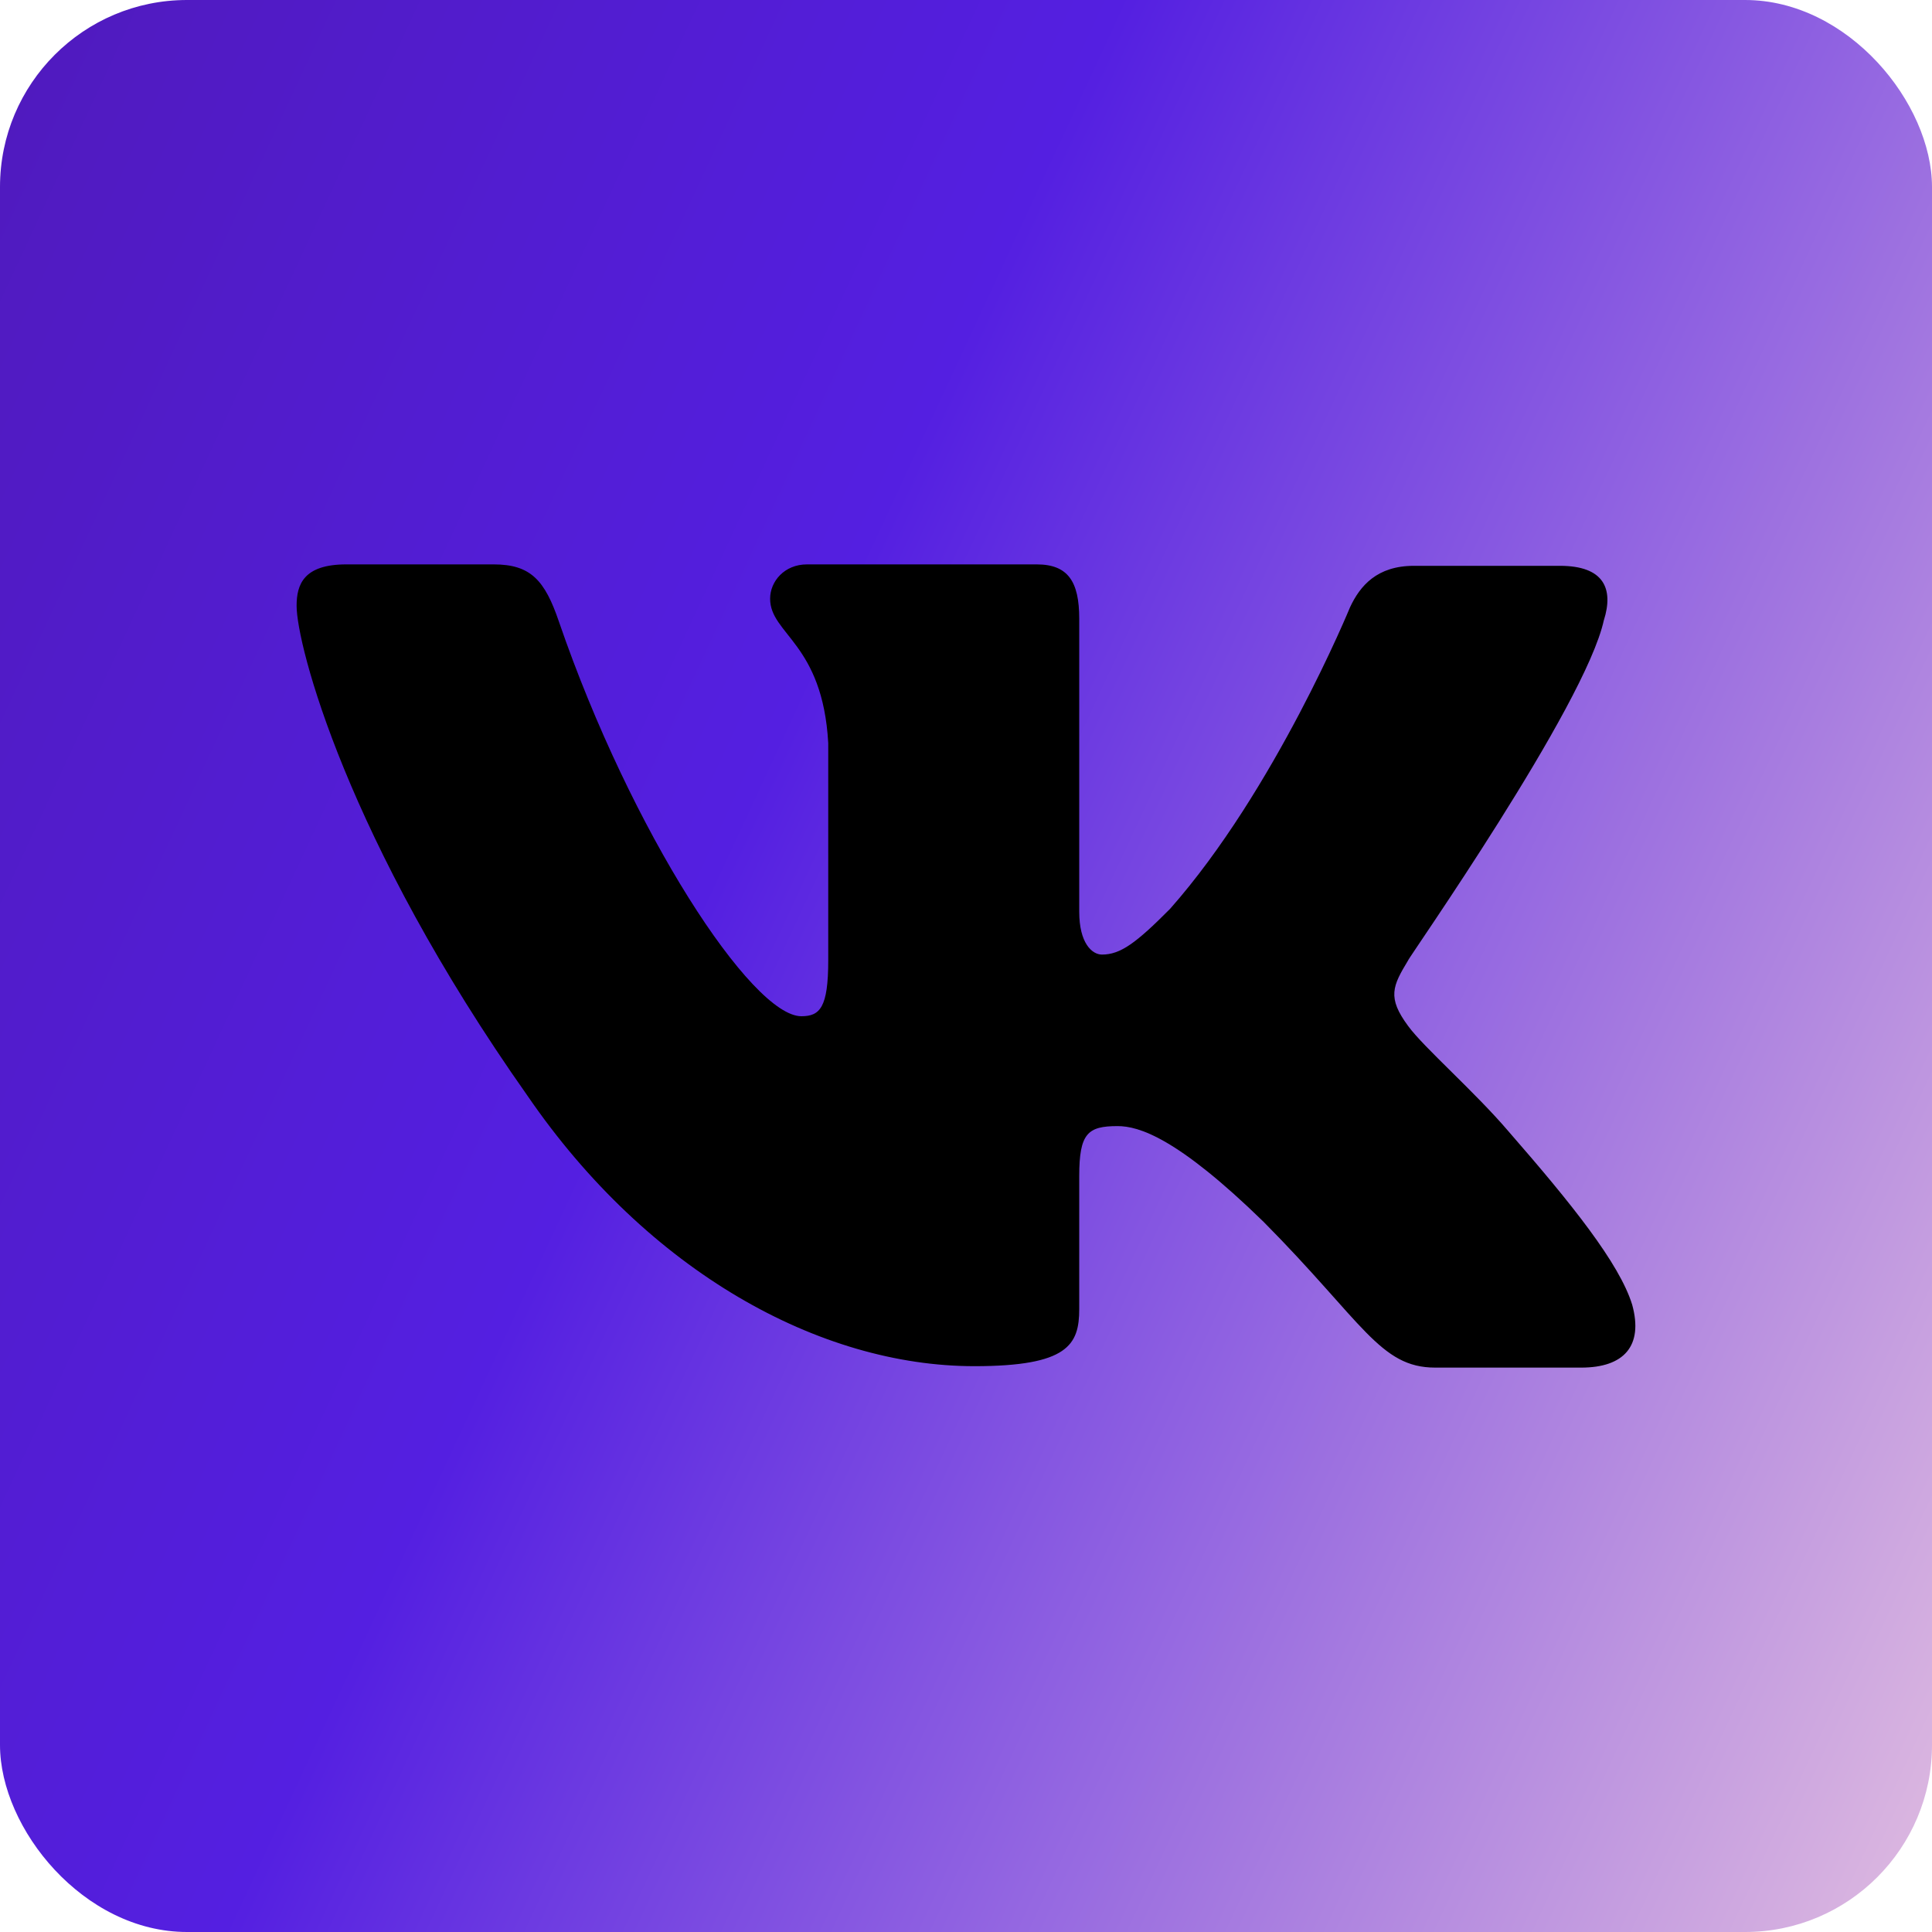 <?xml version="1.0" encoding="UTF-8"?> <svg xmlns="http://www.w3.org/2000/svg" width="23" height="23" viewBox="0 0 23 23" fill="none"><rect width="23" height="23" rx="2.226" fill="url(#paint0_linear_143_211)"></rect><path fill-rule="evenodd" clip-rule="evenodd" d="M19.094 7.383C19.212 7.008 19.094 6.736 18.571 6.736H16.832C16.393 6.736 16.191 6.974 16.072 7.229C16.072 7.229 15.178 9.408 13.929 10.82C13.524 11.228 13.338 11.364 13.119 11.364C13 11.364 12.848 11.228 12.848 10.854V7.365C12.848 6.923 12.714 6.719 12.342 6.719H9.607C9.337 6.719 9.168 6.923 9.168 7.127C9.168 7.552 9.793 7.655 9.86 8.846V11.434C9.86 11.995 9.761 12.098 9.54 12.098C8.949 12.098 7.514 9.903 6.654 7.401C6.486 6.906 6.316 6.719 5.877 6.719H4.122C3.616 6.719 3.531 6.957 3.531 7.212C3.531 7.672 4.122 9.986 6.282 13.048C7.717 15.14 9.759 16.264 11.599 16.264C12.714 16.264 12.848 16.009 12.848 15.584V14.001C12.848 13.491 12.95 13.406 13.304 13.406C13.557 13.406 14.013 13.542 15.043 14.546C16.224 15.737 16.427 16.281 17.085 16.281H18.824C19.33 16.281 19.566 16.026 19.431 15.533C19.279 15.039 18.705 14.325 17.963 13.474C17.558 12.998 16.95 12.47 16.764 12.215C16.511 11.874 16.579 11.738 16.764 11.432C16.747 11.432 18.874 8.403 19.094 7.381" fill="black"></path><defs><linearGradient id="paint0_linear_143_211" x1="23" y1="23" x2="-4.706" y2="10.129" gradientUnits="userSpaceOnUse"><stop stop-color="#DFBBE0"></stop><stop offset="0.604" stop-color="#541FE1"></stop><stop offset="1" stop-color="#501ABD"></stop></linearGradient></defs></svg> 